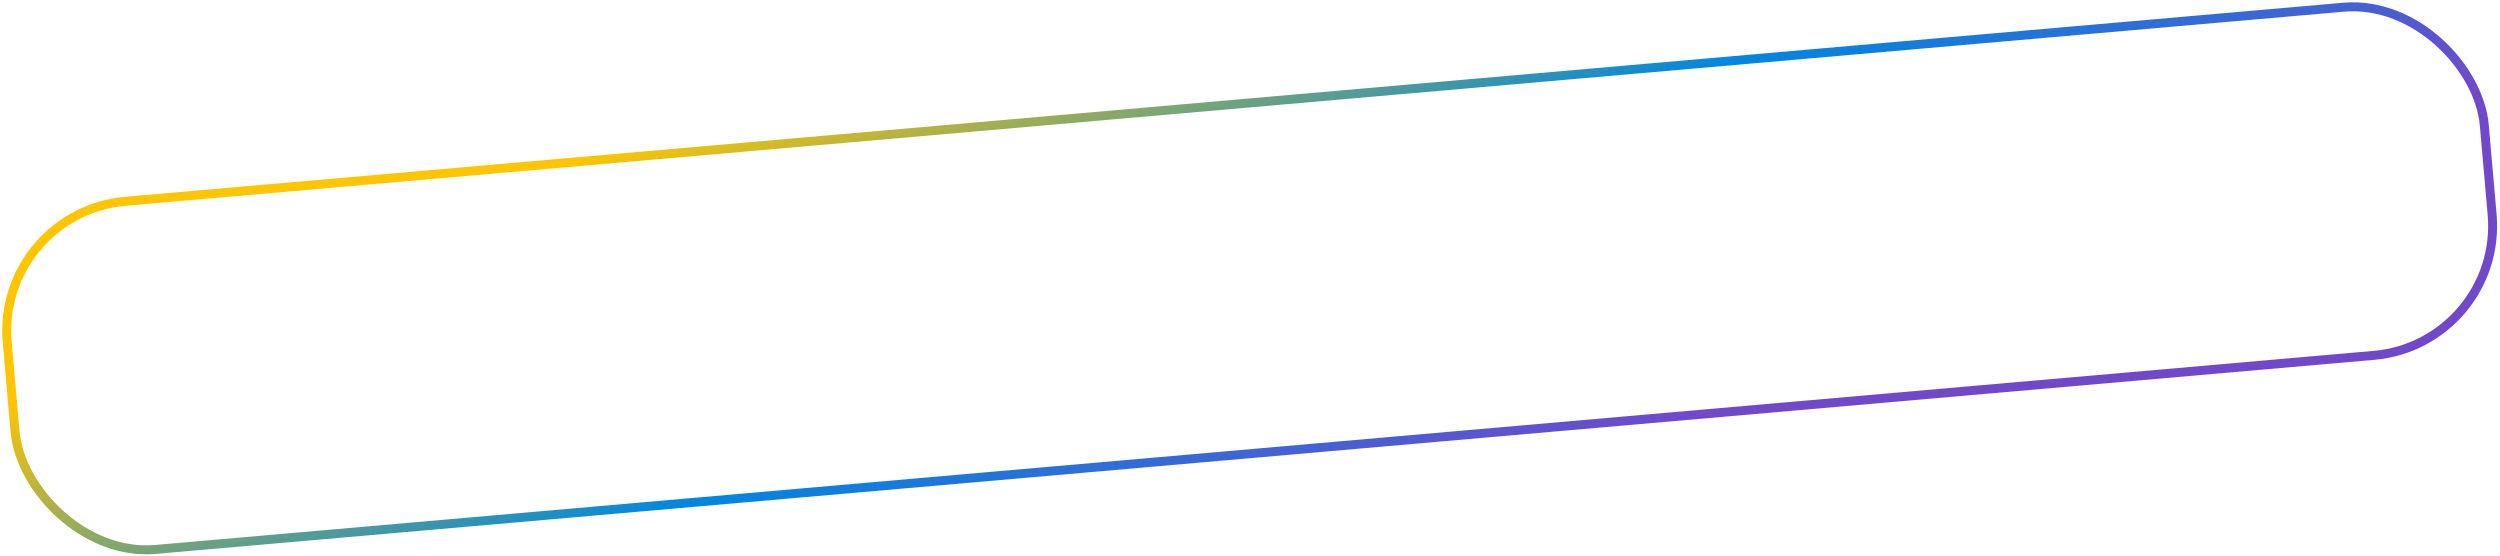 <?xml version="1.0" encoding="UTF-8"?> <svg xmlns="http://www.w3.org/2000/svg" width="558" height="124" viewBox="0 0 558 124" fill="none"> <rect x="-0.917" y="47.454" width="555" height="78" rx="29" transform="rotate(-5 -0.917 47.454)" stroke="url(#paint0_linear_738_493)" stroke-width="2"></rect> <defs> <linearGradient id="paint0_linear_738_493" x1="664.874" y1="32.323" x2="618.668" y2="-110.883" gradientUnits="userSpaceOnUse"> <stop stop-color="#7248CB"></stop> <stop offset="0.468" stop-color="#0087E0"></stop> <stop offset="1" stop-color="#FFC500"></stop> </linearGradient> </defs> </svg> 